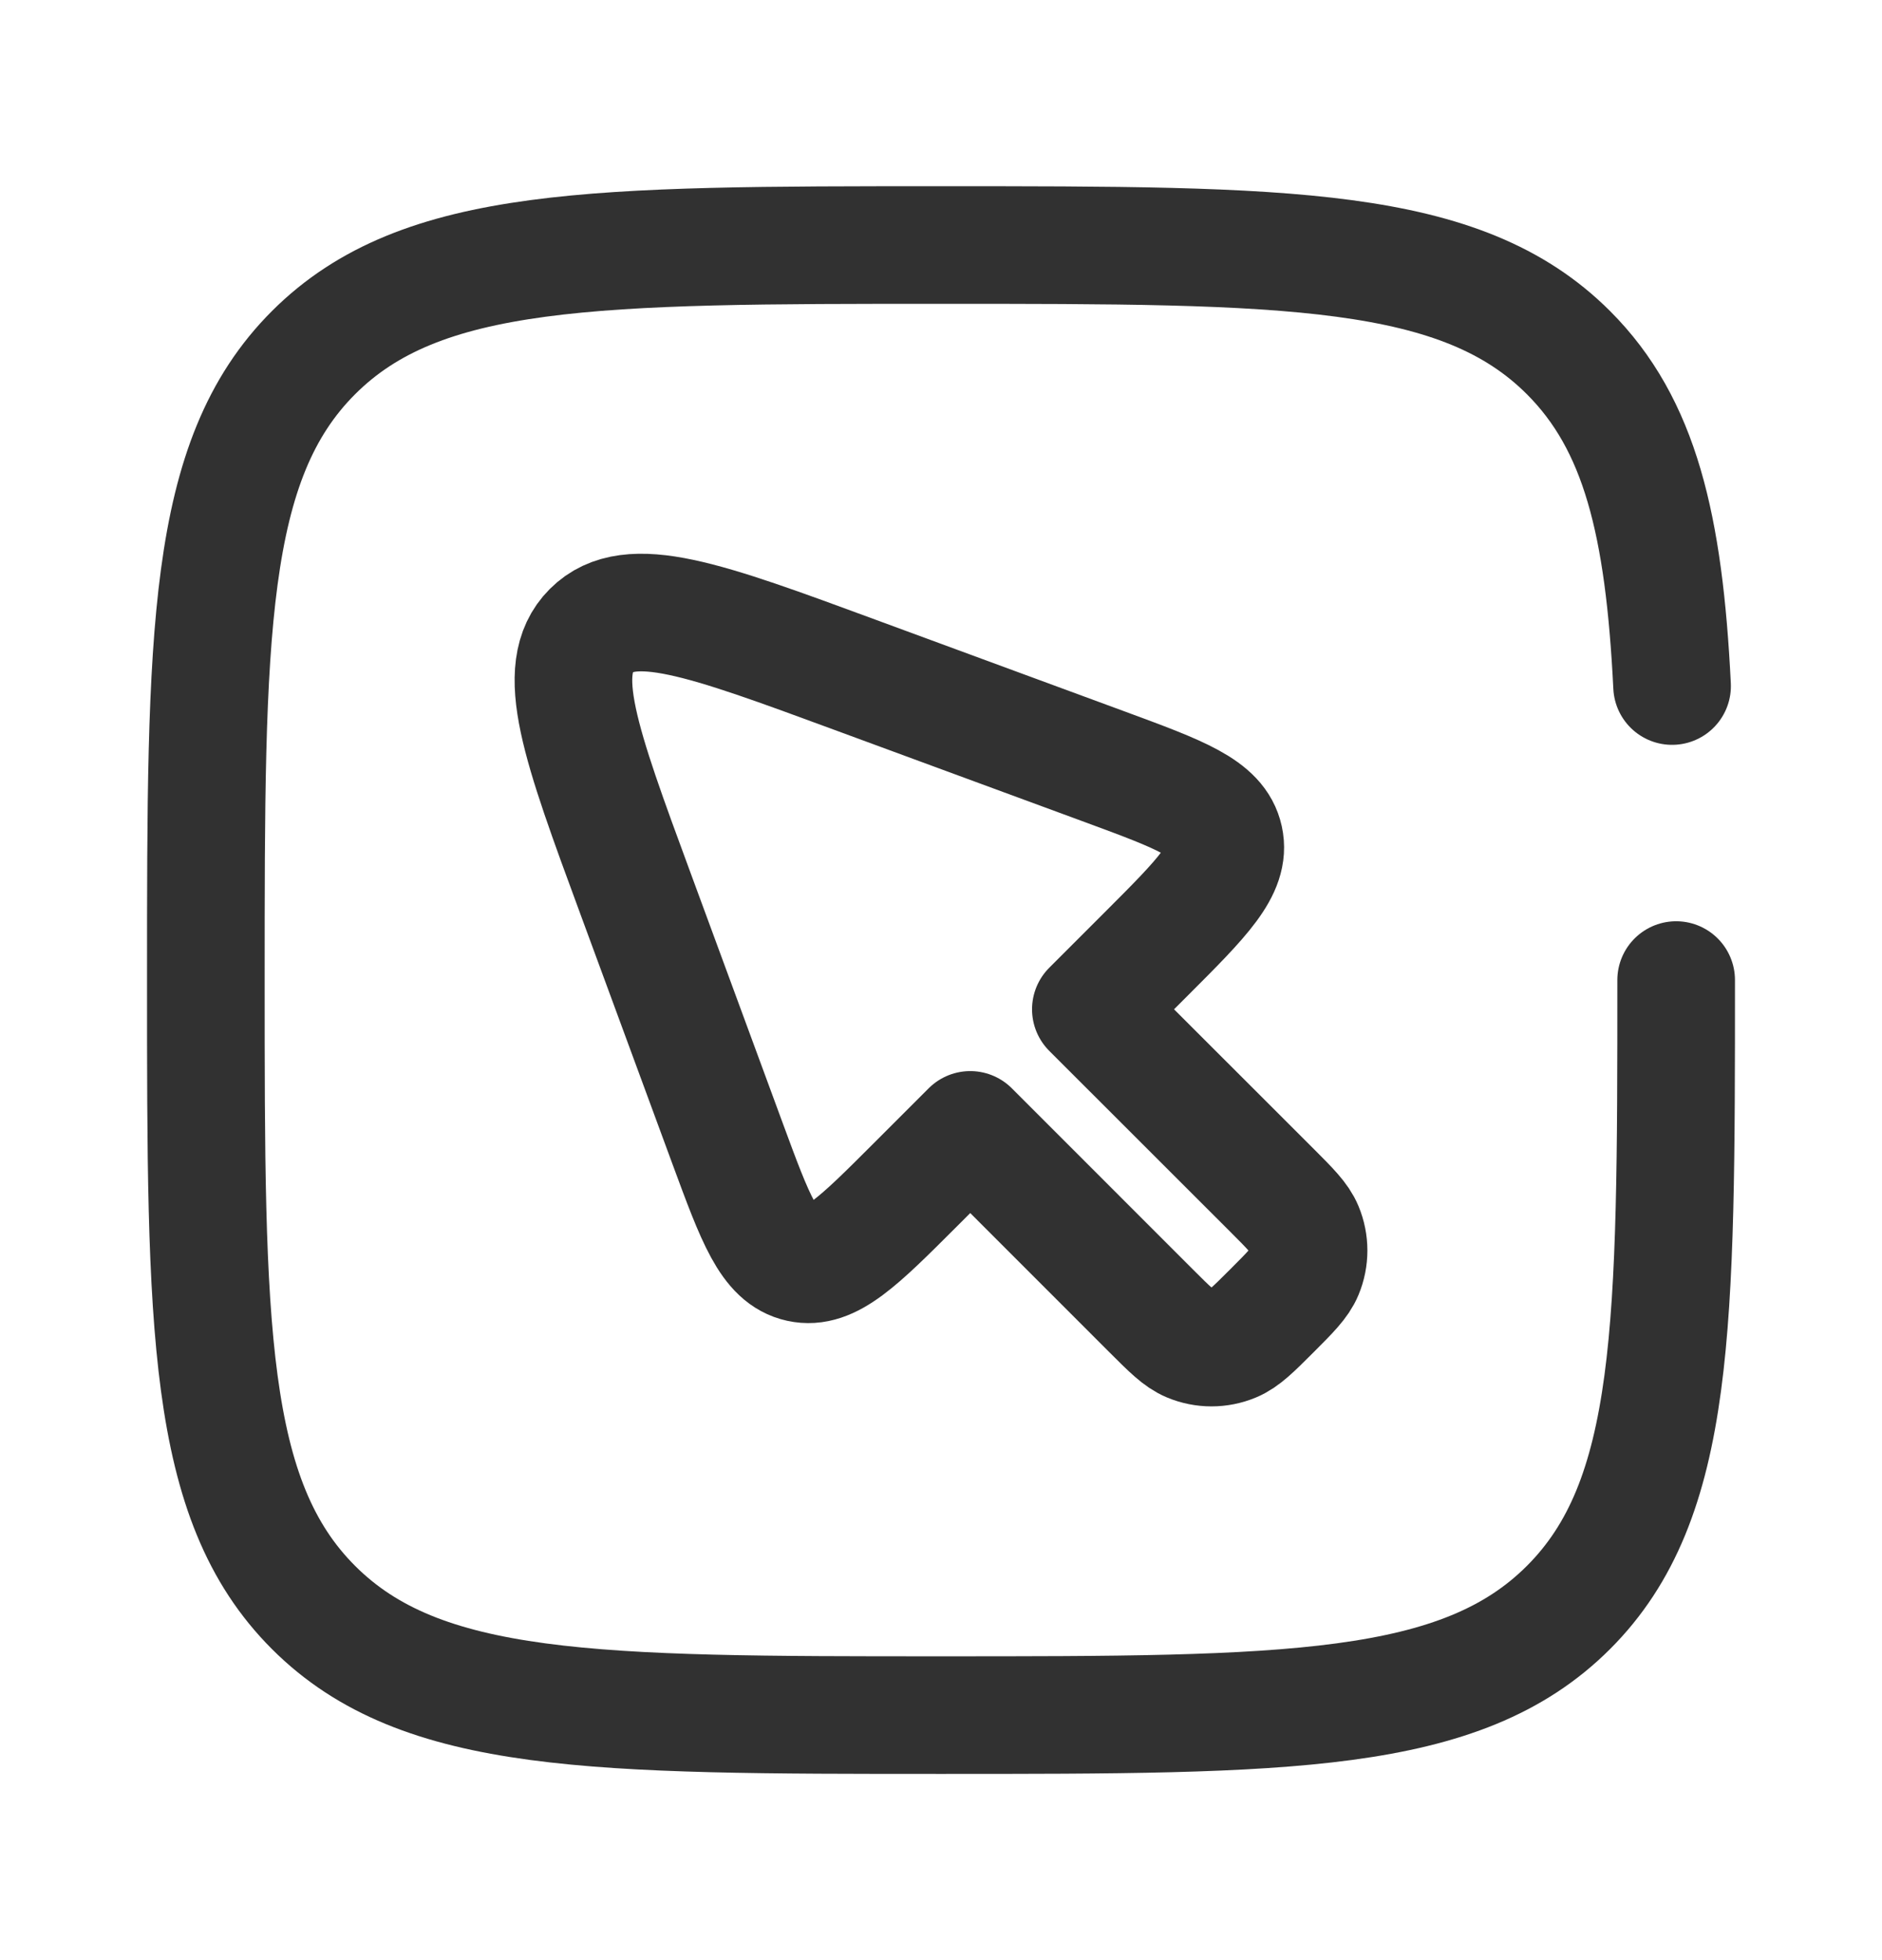 <svg width="24" height="25" viewBox="0 0 24 25" fill="none" xmlns="http://www.w3.org/2000/svg">
<path d="M14.68 16.719L12.373 14.411L11.668 15.116C10.947 15.837 10.586 16.198 10.198 16.113C9.81 16.028 9.634 15.549 9.281 14.592L8.105 11.399C7.401 9.489 7.05 8.534 7.542 8.042C8.034 7.55 8.989 7.901 10.899 8.605L14.092 9.781C15.049 10.134 15.528 10.31 15.613 10.698C15.698 11.086 15.337 11.447 14.616 12.168L13.911 12.873L16.219 15.18C16.458 15.419 16.577 15.539 16.632 15.672C16.706 15.85 16.706 16.049 16.632 16.227C16.577 16.36 16.458 16.48 16.219 16.719C15.98 16.958 15.86 17.077 15.727 17.132C15.549 17.206 15.35 17.206 15.172 17.132C15.039 17.077 14.919 16.958 14.68 16.719Z" stroke="#313131" stroke-width="1.5" stroke-linecap="round" stroke-linejoin="round"/>
<path d="M21.375 12.5C21.375 16.919 21.375 19.129 20.002 20.502C18.629 21.875 16.419 21.875 12 21.875C7.581 21.875 5.371 21.875 3.998 20.502C2.625 19.129 2.625 16.919 2.625 12.5C2.625 8.081 2.625 5.871 3.998 4.498C5.371 3.125 7.581 3.125 12 3.125C16.419 3.125 18.629 3.125 20.002 4.498C20.915 5.411 21.221 6.694 21.323 8.75" stroke="#313131" stroke-width="1.5" stroke-linecap="round"/>
</svg>
